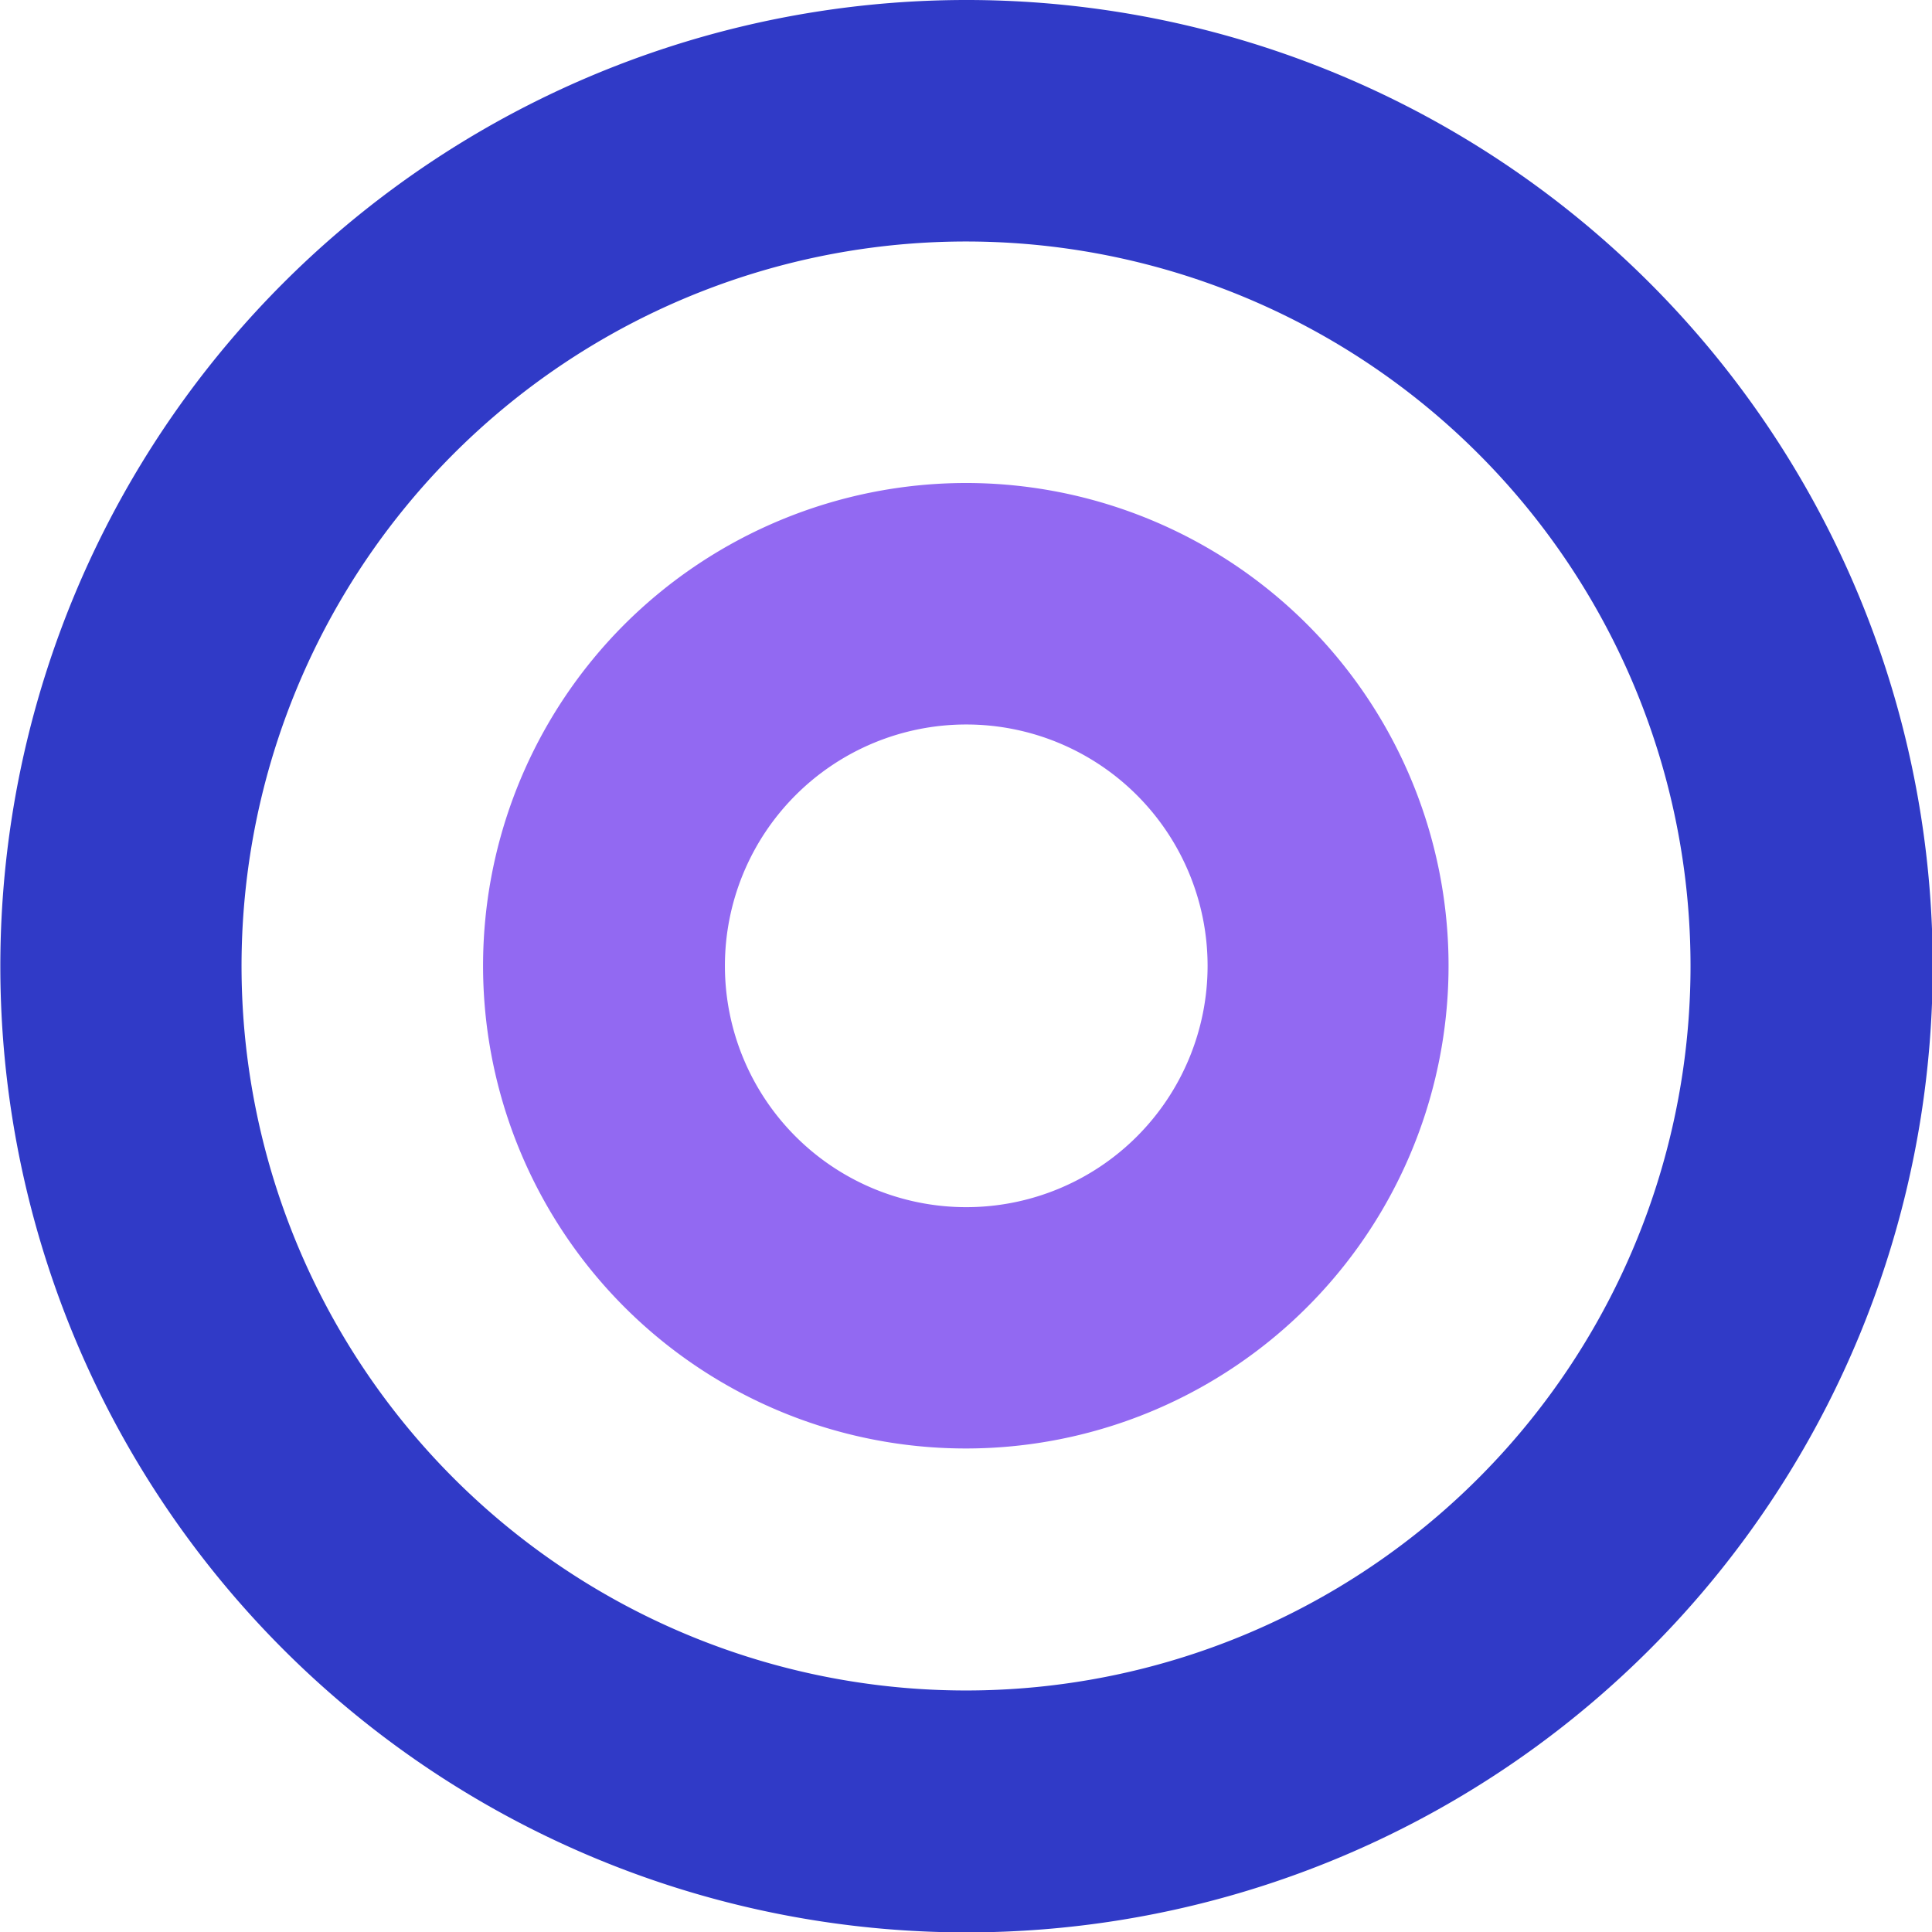 <svg xmlns="http://www.w3.org/2000/svg" width="84.505" height="84.505" viewBox="0 0 84.505 84.505">
  <g id="Group_49" data-name="Group 49" transform="translate(-467.56 -1213.632)">
    <path id="Path_1009" data-name="Path 1009" d="M474.028,120.82a42.261,42.261,0,1,1-.045,0h.045Zm-.045,10.563a31.689,31.689,0,1,0,31.69,31.689,31.692,31.692,0,0,0-31.69-31.689Z" transform="translate(35.83 1092.812)" fill="#303ac7" fill-rule="evenodd"/>
    <path id="Path_1010" data-name="Path 1010" d="M466.9,134.86a21.115,21.115,0,1,1-14.942,6.184A21.178,21.178,0,0,1,466.9,134.86Zm0,10.563h0a10.556,10.556,0,1,0,.015,0h0Z" transform="translate(42.916 1099.898)" fill="#9269f2" fill-rule="evenodd"/>
  </g>
</svg>
